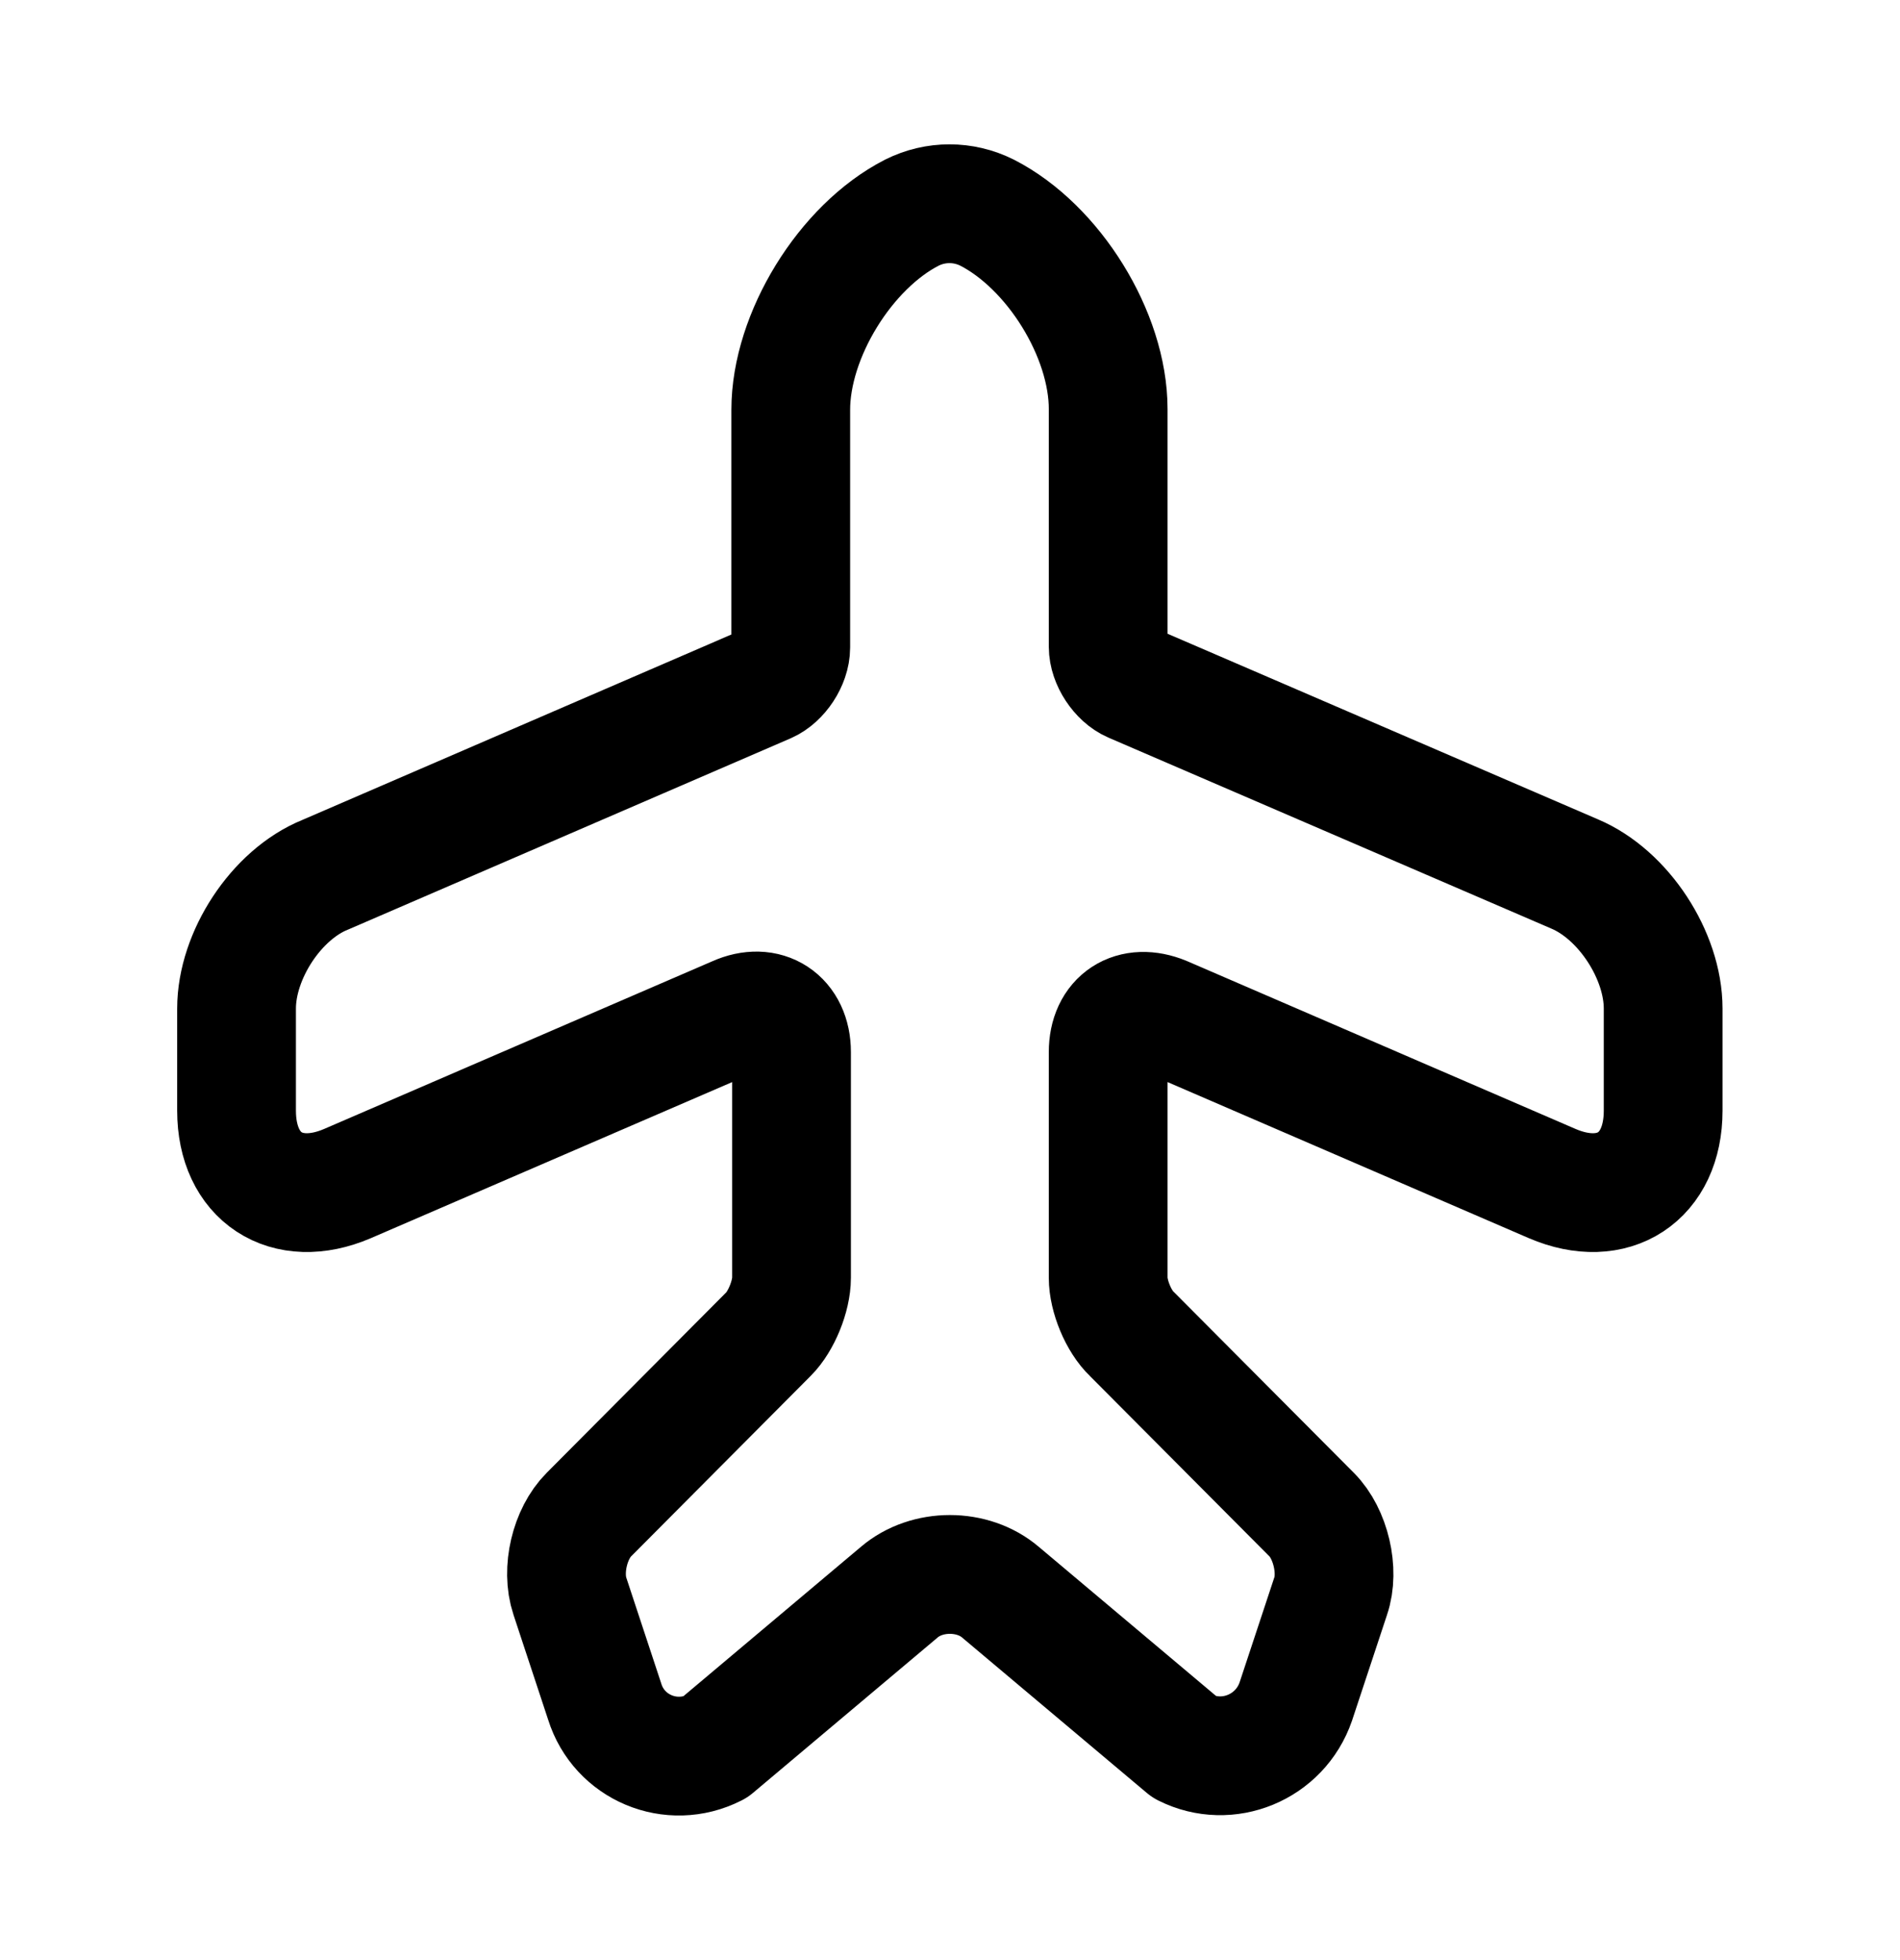 <svg width="32" height="33" viewBox="0 0 32 33" fill="none" xmlns="http://www.w3.org/2000/svg">
<path d="M12.038 29.42L15.144 26.807C15.611 26.407 16.384 26.407 16.851 26.807L19.958 29.42C20.678 29.78 21.558 29.42 21.824 28.647L22.411 26.873C22.558 26.447 22.411 25.82 22.091 25.5L19.064 22.46C18.838 22.247 18.664 21.82 18.664 21.513V17.713C18.664 17.153 19.078 16.887 19.598 17.1L26.144 19.927C27.171 20.367 28.011 19.82 28.011 18.7V16.98C28.011 16.087 27.344 15.06 26.518 14.713L19.064 11.5C18.851 11.407 18.664 11.127 18.664 10.887V6.887C18.664 5.633 17.744 4.153 16.624 3.58C16.224 3.38 15.758 3.38 15.358 3.58C14.238 4.153 13.318 5.647 13.318 6.9V10.9C13.318 11.14 13.131 11.42 12.918 11.513L5.478 14.727C4.651 15.06 3.984 16.087 3.984 16.98V18.7C3.984 19.82 4.824 20.367 5.851 19.927L12.398 17.1C12.904 16.873 13.331 17.153 13.331 17.713V21.513C13.331 21.82 13.158 22.247 12.944 22.46L9.918 25.5C9.598 25.82 9.451 26.433 9.598 26.873L10.184 28.647C10.424 29.42 11.304 29.793 12.038 29.42Z" stroke="black" stroke-width="2" stroke-linecap="round" stroke-linejoin="round"/>
</svg>
